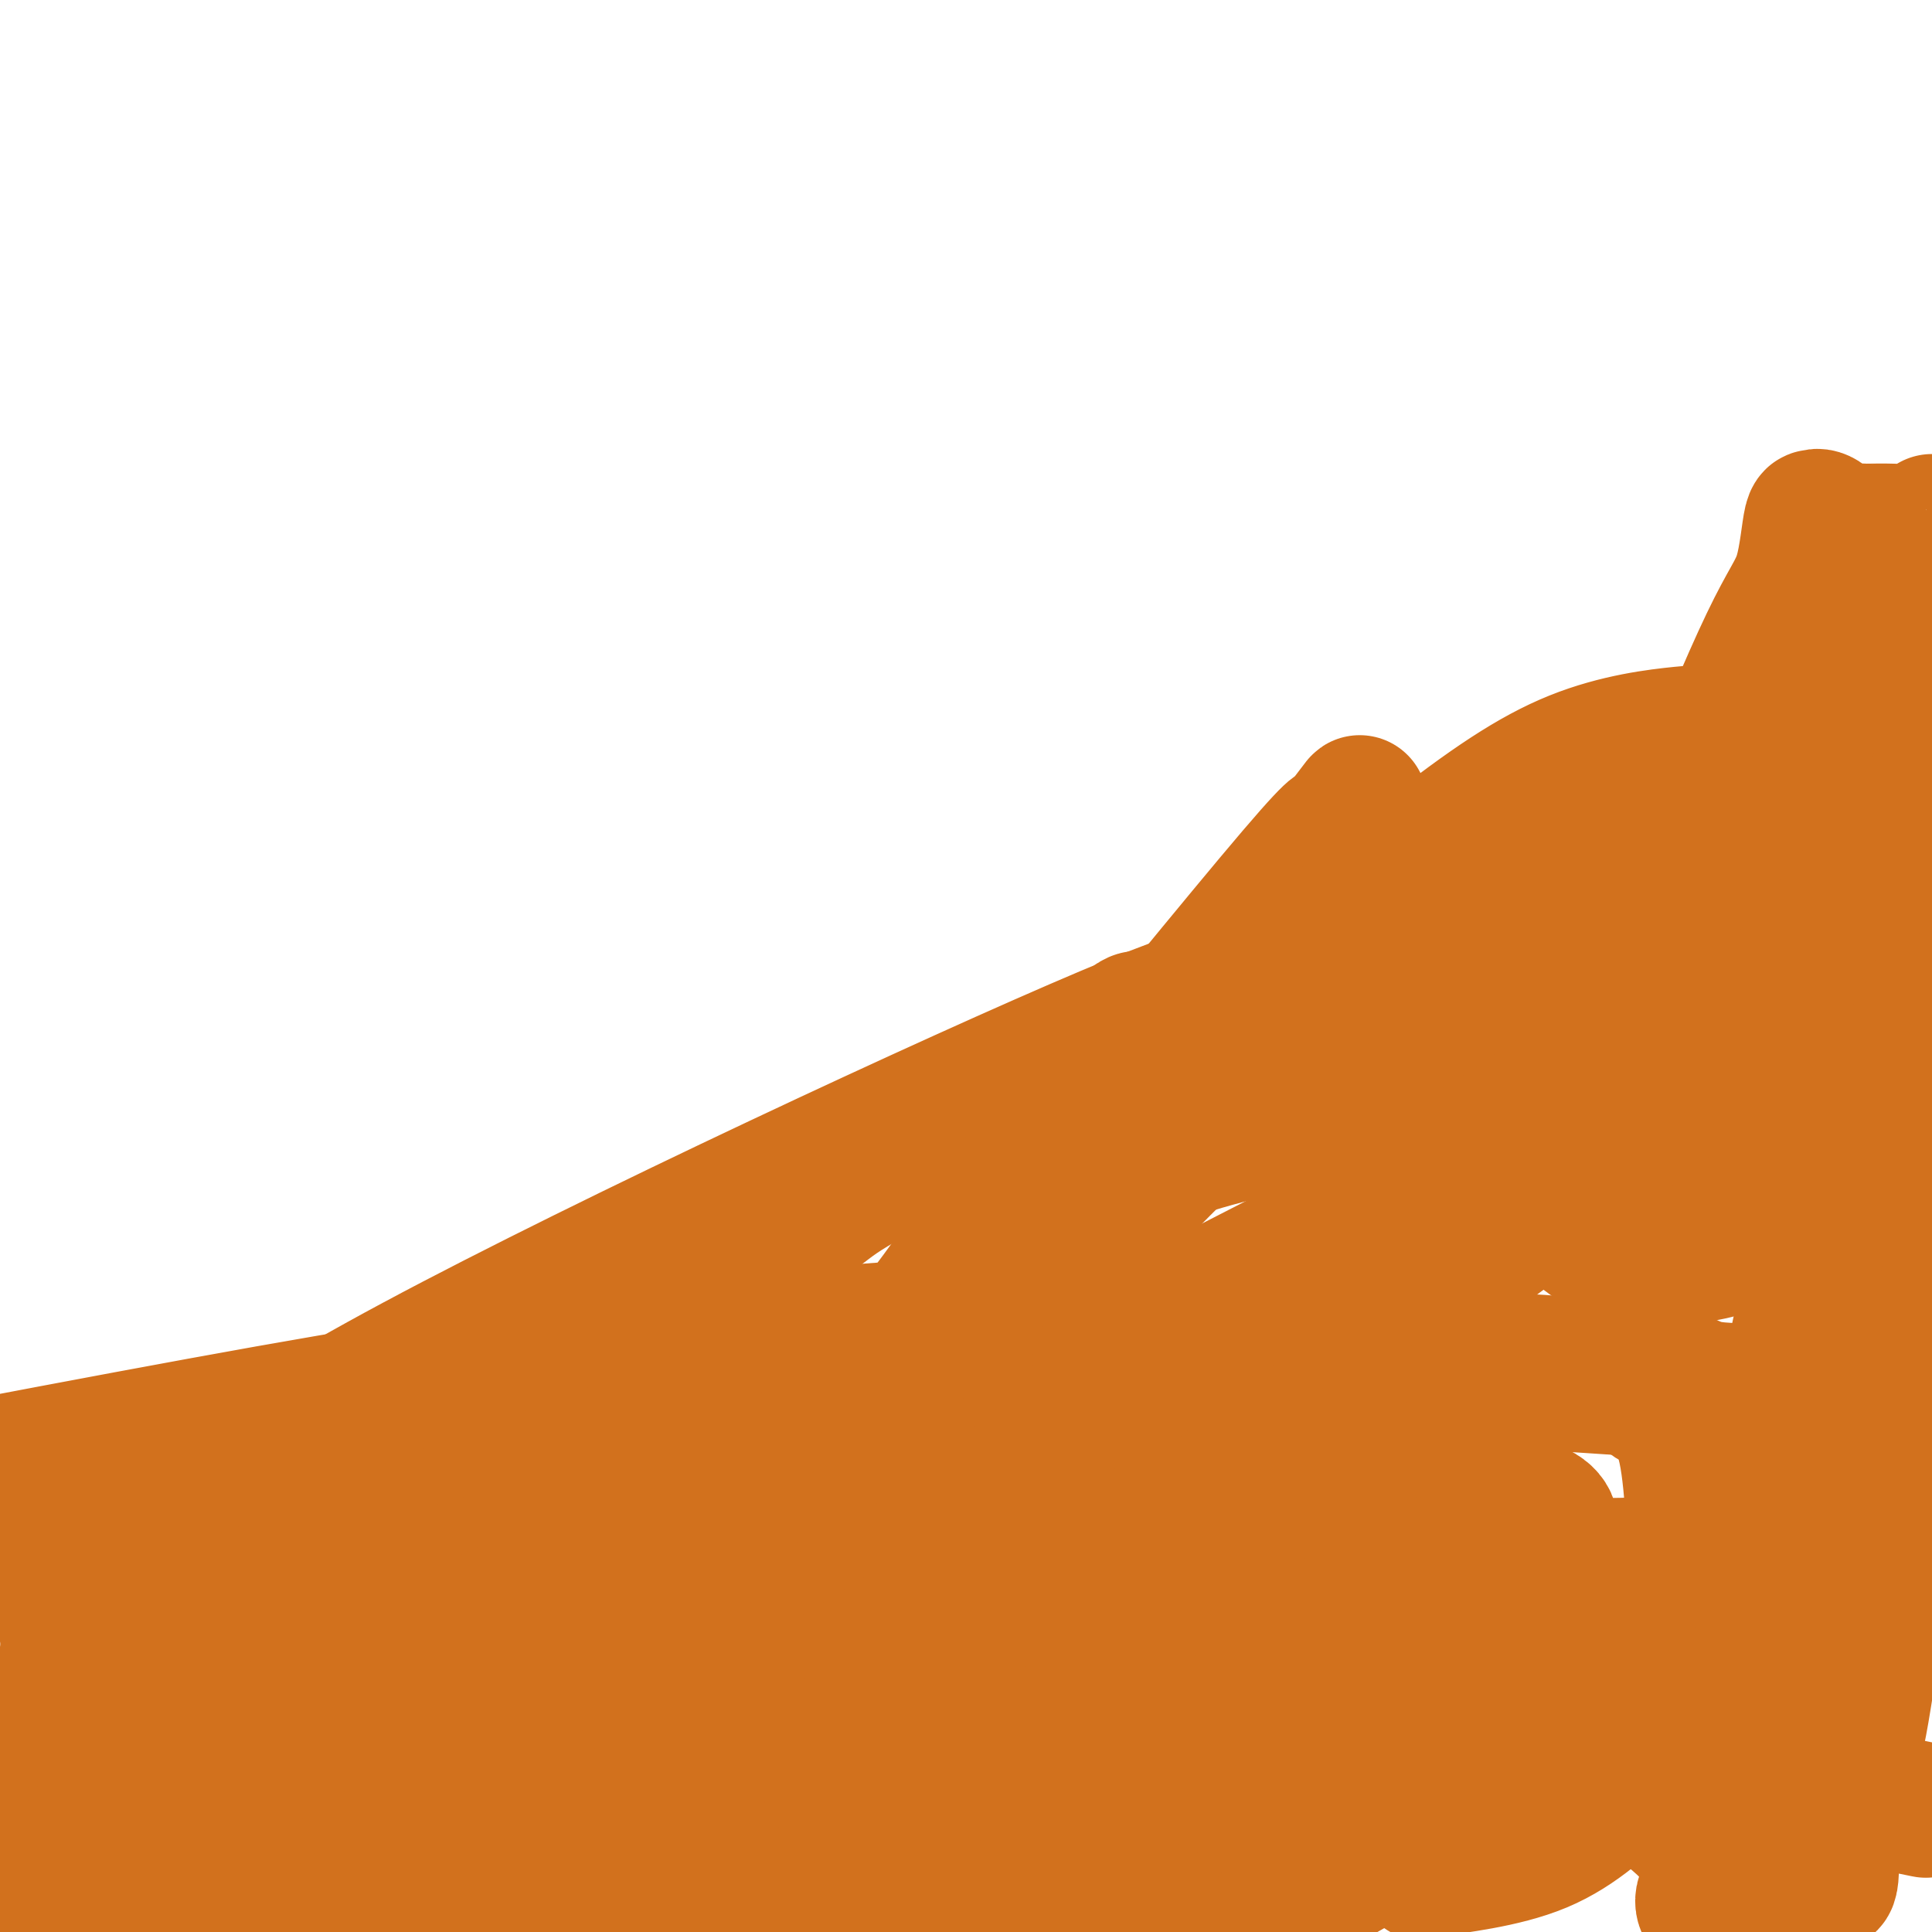 <svg viewBox='0 0 400 400' version='1.1' xmlns='http://www.w3.org/2000/svg' xmlns:xlink='http://www.w3.org/1999/xlink'><g fill='none' stroke='#D2711D' stroke-width='28' stroke-linecap='round' stroke-linejoin='round'><path d='M17,383c0.019,-0.764 0.038,-1.527 0,-3c-0.038,-1.473 -0.132,-3.655 0,-5c0.132,-1.345 0.489,-1.855 1,-8c0.511,-6.145 1.176,-17.927 3,-27c1.824,-9.073 4.809,-15.436 6,-22c1.191,-6.564 0.589,-13.328 1,-16c0.411,-2.672 1.834,-1.252 2,-1c0.166,0.252 -0.924,-0.664 1,-1c1.924,-0.336 6.861,-0.090 10,0c3.139,0.090 4.479,0.025 12,0c7.521,-0.025 21.224,-0.011 33,0c11.776,0.011 21.625,0.020 28,0c6.375,-0.020 9.278,-0.070 15,0c5.722,0.070 14.265,0.261 19,0c4.735,-0.261 5.664,-0.972 8,-1c2.336,-0.028 6.079,0.628 17,-5c10.921,-5.628 29.019,-17.540 39,-25c9.981,-7.460 11.845,-10.468 14,-14c2.155,-3.532 4.602,-7.587 10,-12c5.398,-4.413 13.748,-9.185 19,-12c5.252,-2.815 7.408,-3.673 10,-5c2.592,-1.327 5.620,-3.122 7,-4c1.380,-0.878 1.111,-0.840 1,-1c-0.111,-0.160 -0.064,-0.518 3,-2c3.064,-1.482 9.144,-4.088 14,-7c4.856,-2.912 8.487,-6.131 13,-9c4.513,-2.869 9.907,-5.388 18,-11c8.093,-5.612 18.884,-14.318 24,-18c5.116,-3.682 4.558,-2.341 4,-1'/><path d='M349,173c17.630,-11.484 5.207,-5.194 1,-3c-4.207,2.194 -0.196,0.291 1,0c1.196,-0.291 -0.421,1.031 2,-6c2.421,-7.031 8.881,-22.414 13,-31c4.119,-8.586 5.896,-10.376 7,-14c1.104,-3.624 1.533,-9.083 2,-11c0.467,-1.917 0.971,-0.293 1,0c0.029,0.293 -0.418,-0.744 0,-1c0.418,-0.256 1.701,0.271 2,1c0.299,0.729 -0.385,1.661 1,2c1.385,0.339 4.838,0.085 6,0c1.162,-0.085 0.033,-0.002 1,0c0.967,0.002 4.030,-0.076 6,0c1.970,0.076 2.849,0.308 4,0c1.151,-0.308 2.576,-1.154 4,-2'/><path d='M393,126c0.000,0.931 0.000,1.861 0,3c-0.000,1.139 -0.000,2.486 0,4c0.000,1.514 0.000,3.193 0,6c-0.000,2.807 -0.000,6.741 0,11c0.000,4.259 0.000,8.843 0,12c-0.000,3.157 -0.000,4.887 0,5c0.000,0.113 0.000,-1.391 0,6c-0.000,7.391 -0.000,23.677 0,31c0.000,7.323 0.000,5.682 0,17c-0.000,11.318 -0.001,35.595 0,48c0.001,12.405 0.002,12.937 0,15c-0.002,2.063 -0.007,5.658 0,8c0.007,2.342 0.027,3.432 0,5c-0.027,1.568 -0.099,3.615 0,4c0.099,0.385 0.370,-0.891 -1,9c-1.370,9.891 -4.381,30.947 -6,41c-1.619,10.053 -1.847,9.101 -3,14c-1.153,4.899 -3.231,15.650 -4,20c-0.769,4.350 -0.230,2.299 0,2c0.230,-0.299 0.149,1.154 0,2c-0.149,0.846 -0.367,1.085 -1,1c-0.633,-0.085 -1.683,-0.495 -2,0c-0.317,0.495 0.097,1.895 0,-1c-0.097,-2.895 -0.706,-10.085 -1,-15c-0.294,-4.915 -0.271,-7.554 -1,-15c-0.729,-7.446 -2.208,-19.699 -3,-26c-0.792,-6.301 -0.896,-6.651 -1,-7'/><path d='M370,326c-1.100,-9.483 -0.851,-1.192 -1,-3c-0.149,-1.808 -0.695,-13.717 0,-24c0.695,-10.283 2.631,-18.941 5,-30c2.369,-11.059 5.171,-24.521 7,-40c1.829,-15.479 2.686,-32.977 3,-40c0.314,-7.023 0.085,-3.572 0,-3c-0.085,0.572 -0.025,-1.736 0,-3c0.025,-1.264 0.014,-1.483 0,-2c-0.014,-0.517 -0.032,-1.331 0,-1c0.032,0.331 0.114,1.807 0,-1c-0.114,-2.807 -0.423,-9.896 0,-15c0.423,-5.104 1.577,-8.222 2,-11c0.423,-2.778 0.114,-5.214 0,-7c-0.114,-1.786 -0.033,-2.921 0,-2c0.033,0.921 0.017,3.897 0,5c-0.017,1.103 -0.035,0.331 0,2c0.035,1.669 0.122,5.778 0,8c-0.122,2.222 -0.452,2.557 -1,3c-0.548,0.443 -1.315,0.994 -1,1c0.315,0.006 1.713,-0.535 -1,5c-2.713,5.535 -9.538,17.144 -13,24c-3.462,6.856 -3.561,8.959 -4,11c-0.439,2.041 -1.220,4.021 -2,6'/><path d='M364,209c-3.159,7.352 -1.557,5.231 -1,5c0.557,-0.231 0.068,1.429 0,2c-0.068,0.571 0.283,0.054 0,0c-0.283,-0.054 -1.200,0.356 -2,2c-0.800,1.644 -1.482,4.520 -3,9c-1.518,4.480 -3.871,10.562 -5,13c-1.129,2.438 -1.032,1.232 -1,1c0.032,-0.232 -0.001,0.510 0,1c0.001,0.490 0.034,0.727 0,1c-0.034,0.273 -0.137,0.580 1,0c1.137,-0.580 3.514,-2.048 6,-5c2.486,-2.952 5.082,-7.387 7,-11c1.918,-3.613 3.156,-6.403 4,-9c0.844,-2.597 1.292,-5.000 0,-6c-1.292,-1.000 -4.323,-0.596 -6,-1c-1.677,-0.404 -2.001,-1.617 -5,-2c-2.999,-0.383 -8.674,0.065 -12,0c-3.326,-0.065 -4.304,-0.644 -10,4c-5.696,4.644 -16.111,14.509 -20,19c-3.889,4.491 -1.251,3.606 -1,4c0.251,0.394 -1.886,2.066 0,6c1.886,3.934 7.793,10.131 11,13c3.207,2.869 3.713,2.410 7,3c3.287,0.590 9.355,2.230 15,2c5.645,-0.230 10.866,-2.331 16,-4c5.134,-1.669 10.181,-2.905 16,-11c5.819,-8.095 12.409,-23.047 19,-38'/><path d='M375,193c0.264,0.311 0.528,0.621 0,0c-0.528,-0.621 -1.849,-2.175 -17,0c-15.151,2.175 -44.133,8.079 -77,24c-32.867,15.921 -69.619,41.858 -88,54c-18.381,12.142 -18.390,10.488 -20,11c-1.610,0.512 -4.821,3.190 -6,5c-1.179,1.810 -0.327,2.750 -1,2c-0.673,-0.750 -2.873,-3.192 2,2c4.873,5.192 16.818,18.018 24,25c7.182,6.982 9.602,8.119 11,10c1.398,1.881 1.776,4.504 13,4c11.224,-0.504 33.295,-4.135 45,-8c11.705,-3.865 13.043,-7.964 17,-13c3.957,-5.036 10.532,-11.007 13,-14c2.468,-2.993 0.829,-3.006 1,-3c0.171,0.006 2.153,0.030 0,-1c-2.153,-1.030 -8.439,-3.114 -15,-4c-6.561,-0.886 -13.395,-0.574 -20,0c-6.605,0.574 -12.980,1.411 -21,3c-8.020,1.589 -17.685,3.929 -22,5c-4.315,1.071 -3.279,0.872 -3,1c0.279,0.128 -0.200,0.585 0,1c0.200,0.415 1.077,0.790 0,3c-1.077,2.210 -4.109,6.256 -6,9c-1.891,2.744 -2.639,4.186 -3,5c-0.361,0.814 -0.333,0.998 0,1c0.333,0.002 0.972,-0.179 2,0c1.028,0.179 2.447,0.719 6,-1c3.553,-1.719 9.241,-5.698 16,-8c6.759,-2.302 14.589,-2.927 25,-7c10.411,-4.073 23.403,-11.592 29,-15c5.597,-3.408 3.798,-2.704 2,-2'/><path d='M282,282c5.817,-2.915 4.860,-1.702 0,-3c-4.860,-1.298 -13.624,-5.105 -19,-7c-5.376,-1.895 -7.366,-1.877 -34,0c-26.634,1.877 -77.912,5.613 -103,8c-25.088,2.387 -23.985,3.425 -26,4c-2.015,0.575 -7.146,0.687 -10,1c-2.854,0.313 -3.431,0.828 -4,1c-0.569,0.172 -1.132,0.003 -1,0c0.132,-0.003 0.958,0.161 1,1c0.042,0.839 -0.701,2.351 0,3c0.701,0.649 2.844,0.433 3,1c0.156,0.567 -1.675,1.917 1,3c2.675,1.083 9.858,1.898 15,3c5.142,1.102 8.245,2.491 15,3c6.755,0.509 17.163,0.139 23,0c5.837,-0.139 7.104,-0.045 8,0c0.896,0.045 1.421,0.043 2,-1c0.579,-1.043 1.213,-3.128 1,-4c-0.213,-0.872 -1.273,-0.532 0,-1c1.273,-0.468 4.877,-1.744 -1,-3c-5.877,-1.256 -21.236,-2.492 -30,-4c-8.764,-1.508 -10.933,-3.288 -34,0c-23.067,3.288 -67.034,11.644 -111,20'/><path d='M1,321c-2.520,1.353 -5.041,2.705 0,0c5.041,-2.705 17.643,-9.469 47,-21c29.357,-11.531 75.469,-27.831 98,-37c22.531,-9.169 21.481,-11.208 29,-16c7.519,-4.792 23.608,-12.337 37,-19c13.392,-6.663 24.088,-12.444 29,-15c4.912,-2.556 4.041,-1.888 3,-1c-1.041,0.888 -2.252,1.994 2,-1c4.252,-2.994 13.968,-10.088 -17,3c-30.968,13.088 -102.620,46.358 -143,68c-40.380,21.642 -49.489,31.654 -55,37c-5.511,5.346 -7.424,6.024 -9,7c-1.576,0.976 -2.814,2.250 -4,3c-1.186,0.750 -2.319,0.977 -3,1c-0.681,0.023 -0.909,-0.157 -1,0c-0.091,0.157 -0.046,0.651 0,1c0.046,0.349 0.094,0.553 0,2c-0.094,1.447 -0.328,4.135 0,6c0.328,1.865 1.218,2.905 6,5c4.782,2.095 13.456,5.244 26,6c12.544,0.756 28.959,-0.880 44,0c15.041,0.880 28.708,4.277 63,-9c34.292,-13.277 89.208,-43.226 120,-61c30.792,-17.774 37.460,-23.372 48,-32c10.540,-8.628 24.953,-20.284 31,-25c6.047,-4.716 3.728,-2.490 3,-2c-0.728,0.490 0.136,-0.755 1,-2'/><path d='M356,219c5.435,-4.655 1.522,-1.792 0,-1c-1.522,0.792 -0.654,-0.485 -1,-1c-0.346,-0.515 -1.906,-0.266 -8,0c-6.094,0.266 -16.722,0.549 -21,1c-4.278,0.451 -2.208,1.069 -14,4c-11.792,2.931 -37.448,8.175 -53,12c-15.552,3.825 -21.001,6.233 -26,9c-4.999,2.767 -9.547,5.894 -14,8c-4.453,2.106 -8.810,3.190 -11,4c-2.190,0.810 -2.214,1.347 -1,0c1.214,-1.347 3.666,-4.577 4,-5c0.334,-0.423 -1.449,1.960 10,-12c11.449,-13.960 36.129,-44.264 47,-57c10.871,-12.736 7.931,-7.906 9,-9c1.069,-1.094 6.147,-8.114 4,-5c-2.147,3.114 -11.517,16.363 -21,29c-9.483,12.637 -19.078,24.664 -28,40c-8.922,15.336 -17.173,33.983 -30,59c-12.827,25.017 -30.232,56.404 -38,70c-7.768,13.596 -5.899,9.400 -6,10c-0.101,0.600 -2.174,5.995 -3,8c-0.826,2.005 -0.407,0.620 0,0c0.407,-0.620 0.802,-0.475 1,0c0.198,0.475 0.199,1.278 4,0c3.801,-1.278 11.400,-4.639 19,-8'/><path d='M179,375c5.640,-2.424 7.741,-4.484 13,-6c5.259,-1.516 13.677,-2.487 27,-10c13.323,-7.513 31.552,-21.567 40,-29c8.448,-7.433 7.117,-8.244 9,-12c1.883,-3.756 6.981,-10.455 9,-13c2.019,-2.545 0.960,-0.935 1,-1c0.040,-0.065 1.179,-1.804 0,-2c-1.179,-0.196 -4.677,1.149 -5,0c-0.323,-1.149 2.530,-4.794 -18,2c-20.530,6.794 -64.441,24.027 -94,36c-29.559,11.973 -44.766,18.685 -59,25c-14.234,6.315 -27.495,12.233 -45,18c-17.505,5.767 -39.252,11.384 -61,17'/><path d='M71,390c-0.977,0.246 -1.954,0.492 0,0c1.954,-0.492 6.839,-1.723 11,-3c4.161,-1.277 7.598,-2.600 9,-3c1.402,-0.400 0.770,0.124 1,0c0.230,-0.124 1.321,-0.895 0,-1c-1.321,-0.105 -5.055,0.456 -11,1c-5.945,0.544 -14.101,1.069 -23,3c-8.899,1.931 -18.543,5.266 -37,9c-18.457,3.734 -45.729,7.867 -73,12'/><path d='M22,398c-5.219,1.549 -10.438,3.098 0,0c10.438,-3.098 36.533,-10.844 48,-14c11.467,-3.156 8.305,-1.721 9,-2c0.695,-0.279 5.245,-2.271 7,-3c1.755,-0.729 0.713,-0.195 1,0c0.287,0.195 1.902,0.050 2,0c0.098,-0.050 -1.321,-0.007 -2,0c-0.679,0.007 -0.618,-0.023 -3,0c-2.382,0.023 -7.205,0.099 -16,0c-8.795,-0.099 -21.560,-0.373 -31,0c-9.440,0.373 -15.554,1.392 -23,0c-7.446,-1.392 -16.223,-5.196 -25,-9'/><path d='M15,343c-1.060,0.362 -2.121,0.724 0,0c2.121,-0.724 7.422,-2.533 17,-4c9.578,-1.467 23.433,-2.591 30,-3c6.567,-0.409 5.845,-0.101 7,0c1.155,0.101 4.186,-0.004 2,0c-2.186,0.004 -9.588,0.116 -13,0c-3.412,-0.116 -2.832,-0.462 -22,8c-19.168,8.462 -58.084,25.731 -97,43'/><path d='M6,356c-2.793,0.293 -5.586,0.585 0,0c5.586,-0.585 19.551,-2.048 26,-3c6.449,-0.952 5.382,-1.395 11,-3c5.618,-1.605 17.922,-4.373 24,-7c6.078,-2.627 5.930,-5.114 7,-7c1.070,-1.886 3.357,-3.171 5,-5c1.643,-1.829 2.642,-4.203 3,-5c0.358,-0.797 0.076,-0.016 0,0c-0.076,0.016 0.054,-0.731 0,-1c-0.054,-0.269 -0.294,-0.058 -1,0c-0.706,0.058 -1.880,-0.036 -5,0c-3.120,0.036 -8.187,0.202 -12,1c-3.813,0.798 -6.371,2.228 -8,3c-1.629,0.772 -2.329,0.887 -3,1c-0.671,0.113 -1.313,0.223 -1,0c0.313,-0.223 1.583,-0.779 0,1c-1.583,1.779 -6.017,5.893 19,0c25.017,-5.893 79.485,-21.793 114,-32c34.515,-10.207 49.075,-14.721 69,-23c19.925,-8.279 45.214,-20.323 55,-25c9.786,-4.677 4.068,-1.988 3,-1c-1.068,0.988 2.516,0.276 3,0c0.484,-0.276 -2.130,-0.115 -3,0c-0.870,0.115 0.004,0.183 -3,1c-3.004,0.817 -9.888,2.384 -19,7c-9.112,4.616 -20.453,12.281 -27,19c-6.547,6.719 -8.299,12.491 -24,22c-15.701,9.509 -45.350,22.754 -75,36'/><path d='M164,335c-16.650,7.839 -20.775,9.437 -29,13c-8.225,3.563 -20.551,9.091 -35,13c-14.449,3.909 -31.022,6.200 -39,7c-7.978,0.800 -7.363,0.108 -8,0c-0.637,-0.108 -2.527,0.367 -3,-1c-0.473,-1.367 0.470,-4.578 1,-6c0.530,-1.422 0.648,-1.057 12,-7c11.352,-5.943 33.939,-18.196 49,-24c15.061,-5.804 22.595,-5.161 31,-6c8.405,-0.839 17.679,-3.161 35,-4c17.321,-0.839 42.689,-0.195 61,0c18.311,0.195 29.566,-0.058 38,0c8.434,0.058 14.047,0.426 21,0c6.953,-0.426 15.247,-1.648 19,-2c3.753,-0.352 2.964,0.165 3,0c0.036,-0.165 0.897,-1.010 1,-2c0.103,-0.990 -0.551,-2.123 -2,-3c-1.449,-0.877 -3.692,-1.497 -8,-2c-4.308,-0.503 -10.682,-0.891 -25,0c-14.318,0.891 -36.579,3.059 -52,6c-15.421,2.941 -24.000,6.656 -37,11c-13.000,4.344 -30.421,9.317 -38,11c-7.579,1.683 -5.317,0.075 -5,0c0.317,-0.075 -1.313,1.382 -3,0c-1.687,-1.382 -3.433,-5.604 -1,-13c2.433,-7.396 9.044,-17.965 16,-26c6.956,-8.035 14.256,-13.537 26,-29c11.744,-15.463 27.931,-40.887 36,-52c8.069,-11.113 8.018,-7.915 9,-7c0.982,0.915 2.995,-0.453 4,-1c1.005,-0.547 1.003,-0.274 1,0'/><path d='M242,211c2.098,-0.586 0.343,1.947 -1,6c-1.343,4.053 -2.274,9.624 -4,15c-1.726,5.376 -4.248,10.558 -6,15c-1.752,4.442 -2.735,8.145 -13,22c-10.265,13.855 -29.811,37.861 -39,49c-9.189,11.139 -8.022,9.409 -9,10c-0.978,0.591 -4.100,3.502 -6,5c-1.900,1.498 -2.576,1.582 -3,2c-0.424,0.418 -0.596,1.169 -1,0c-0.404,-1.169 -1.039,-4.257 6,-13c7.039,-8.743 21.754,-23.142 31,-33c9.246,-9.858 13.025,-15.174 26,-29c12.975,-13.826 35.146,-36.160 49,-48c13.854,-11.840 19.390,-13.185 24,-15c4.610,-1.815 8.293,-4.100 14,-6c5.707,-1.900 13.439,-3.413 17,-4c3.561,-0.587 2.951,-0.246 3,0c0.049,0.246 0.757,0.398 1,0c0.243,-0.398 0.020,-1.345 0,-2c-0.020,-0.655 0.163,-1.016 0,-1c-0.163,0.016 -0.670,0.411 -5,3c-4.330,2.589 -12.482,7.372 -19,12c-6.518,4.628 -11.402,9.103 -17,13c-5.598,3.897 -11.909,7.218 -15,9c-3.091,1.782 -2.963,2.024 -3,2c-0.037,-0.024 -0.241,-0.314 -1,0c-0.759,0.314 -2.074,1.233 1,-2c3.074,-3.233 10.537,-10.616 18,-18'/><path d='M290,203c9.566,-9.035 24.480,-21.624 34,-29c9.520,-7.376 13.645,-9.539 17,-12c3.355,-2.461 5.938,-5.221 8,-7c2.062,-1.779 3.603,-2.577 4,-3c0.397,-0.423 -0.349,-0.470 -5,0c-4.651,0.470 -13.208,1.457 -22,5c-8.792,3.543 -17.820,9.641 -31,20c-13.180,10.359 -30.512,24.978 -38,32c-7.488,7.022 -5.131,6.448 -6,7c-0.869,0.552 -4.963,2.231 -4,3c0.963,0.769 6.983,0.628 11,-1c4.017,-1.628 6.029,-4.744 14,-11c7.971,-6.256 21.900,-15.651 38,-25c16.100,-9.349 34.371,-18.650 43,-23c8.629,-4.350 7.617,-3.749 8,-4c0.383,-0.251 2.163,-1.356 5,-2c2.837,-0.644 6.732,-0.828 8,-1c1.268,-0.172 -0.092,-0.330 0,-1c0.092,-0.670 1.637,-1.850 -1,2c-2.637,3.850 -9.456,12.732 -15,20c-5.544,7.268 -9.811,12.923 -16,17c-6.189,4.077 -14.298,6.577 -25,18c-10.702,11.423 -23.997,31.768 -31,43c-7.003,11.232 -7.715,13.352 -9,16c-1.285,2.648 -3.142,5.824 -5,9'/><path d='M272,276c-7.270,11.620 -2.946,6.669 -2,5c0.946,-1.669 -1.487,-0.055 -2,1c-0.513,1.055 0.894,1.551 3,2c2.106,0.449 4.910,0.852 7,1c2.090,0.148 3.465,0.040 5,0c1.535,-0.040 3.228,-0.011 5,0c1.772,0.011 3.621,0.003 4,0c0.379,-0.003 -0.714,-0.001 -2,0c-1.286,0.001 -2.766,0.000 -5,0c-2.234,-0.000 -5.223,0.000 -9,0c-3.777,-0.000 -8.341,-0.001 -24,4c-15.659,4.001 -42.414,12.004 -55,16c-12.586,3.996 -11.005,3.986 -12,5c-0.995,1.014 -4.568,3.054 -6,4c-1.432,0.946 -0.723,0.800 0,1c0.723,0.200 1.460,0.748 9,-1c7.540,-1.748 21.882,-5.790 36,-12c14.118,-6.210 28.013,-14.587 41,-24c12.987,-9.413 25.066,-19.862 38,-30c12.934,-10.138 26.723,-19.966 32,-24c5.277,-4.034 2.041,-2.275 1,-2c-1.041,0.275 0.114,-0.935 0,-1c-0.114,-0.065 -1.497,1.016 -1,0c0.497,-1.016 2.876,-4.128 -4,0c-6.876,4.128 -23.005,15.496 -39,25c-15.995,9.504 -31.856,17.144 -41,22c-9.144,4.856 -11.572,6.928 -14,9'/><path d='M237,277c-16.234,9.137 -7.320,3.980 -3,2c4.320,-1.980 4.044,-0.783 9,-3c4.956,-2.217 15.143,-7.850 20,-11c4.857,-3.150 4.384,-3.819 5,-4c0.616,-0.181 2.320,0.125 4,-1c1.680,-1.125 3.334,-3.683 -11,7c-14.334,10.683 -44.657,34.606 -68,53c-23.343,18.394 -39.708,31.260 -54,42c-14.292,10.740 -26.512,19.354 -35,26c-8.488,6.646 -13.244,11.323 -18,16'/><path d='M395,374c3.234,0.664 6.468,1.328 0,0c-6.468,-1.328 -22.638,-4.647 -36,-6c-13.362,-1.353 -23.918,-0.738 -38,0c-14.082,0.738 -31.692,1.600 -56,6c-24.308,4.400 -55.314,12.338 -77,16c-21.686,3.662 -34.053,3.046 -45,4c-10.947,0.954 -20.473,3.477 -30,6'/><path d='M265,393c-3.859,1.613 -7.718,3.225 0,0c7.718,-3.225 27.013,-11.289 35,-15c7.987,-3.711 4.667,-3.071 4,-3c-0.667,0.071 1.320,-0.428 2,-1c0.680,-0.572 0.053,-1.218 0,-2c-0.053,-0.782 0.469,-1.700 0,-2c-0.469,-0.300 -1.930,0.020 -7,0c-5.070,-0.020 -13.750,-0.378 -17,-1c-3.250,-0.622 -1.071,-1.506 -16,-2c-14.929,-0.494 -46.968,-0.598 -64,0c-17.032,0.598 -19.059,1.899 -28,3c-8.941,1.101 -24.798,2.003 -44,5c-19.202,2.997 -41.749,8.090 -51,10c-9.251,1.910 -5.207,0.638 -4,0c1.207,-0.638 -0.422,-0.640 -1,0c-0.578,0.640 -0.103,1.924 0,2c0.103,0.076 -0.165,-1.057 0,0c0.165,1.057 0.761,4.302 3,7c2.239,2.698 6.119,4.849 10,7'/><path d='M206,393c0.012,0.130 0.024,0.260 0,0c-0.024,-0.260 -0.085,-0.910 0,-1c0.085,-0.090 0.316,0.381 1,0c0.684,-0.381 1.822,-1.615 0,-2c-1.822,-0.385 -6.604,0.079 -7,0c-0.396,-0.079 3.593,-0.701 -12,0c-15.593,0.701 -50.769,2.723 -70,4c-19.231,1.277 -22.518,1.807 -26,2c-3.482,0.193 -7.160,0.050 -11,0c-3.840,-0.050 -7.842,-0.007 -9,0c-1.158,0.007 0.530,-0.023 2,0c1.470,0.023 2.724,0.099 3,0c0.276,-0.099 -0.426,-0.373 5,0c5.426,0.373 16.979,1.392 23,2c6.021,0.608 6.511,0.804 7,1'/><path d='M219,393c-2.598,0.356 -5.197,0.713 0,0c5.197,-0.713 18.188,-2.494 27,-5c8.812,-2.506 13.444,-5.736 29,-14c15.556,-8.264 42.034,-21.561 55,-28c12.966,-6.439 12.419,-6.020 14,-7c1.581,-0.980 5.289,-3.359 11,-6c5.711,-2.641 13.426,-5.544 18,-7c4.574,-1.456 6.007,-1.464 8,-2c1.993,-0.536 4.546,-1.600 5,-2c0.454,-0.400 -1.191,-0.136 -3,0c-1.809,0.136 -3.783,0.145 -5,0c-1.217,-0.145 -1.676,-0.445 -9,0c-7.324,0.445 -21.514,1.636 -30,2c-8.486,0.364 -11.268,-0.099 -18,0c-6.732,0.099 -17.414,0.761 -22,1c-4.586,0.239 -3.075,0.055 -3,0c0.075,-0.055 -1.287,0.018 -3,0c-1.713,-0.018 -3.779,-0.129 -5,-1c-1.221,-0.871 -1.599,-2.503 -2,-5c-0.401,-2.497 -0.826,-5.859 0,-14c0.826,-8.141 2.902,-21.061 4,-28c1.098,-6.939 1.216,-7.898 2,-9c0.784,-1.102 2.232,-2.349 3,-3c0.768,-0.651 0.854,-0.707 1,1c0.146,1.707 0.352,5.178 1,10c0.648,4.822 1.737,10.997 2,16c0.263,5.003 -0.301,8.836 0,13c0.301,4.164 1.466,8.660 4,16c2.534,7.340 6.438,17.526 9,23c2.562,5.474 3.781,6.237 5,7'/><path d='M317,351c2.310,5.340 1.083,3.691 4,3c2.917,-0.691 9.976,-0.423 14,-1c4.024,-0.577 5.012,-1.998 8,-5c2.988,-3.002 7.977,-7.585 10,-10c2.023,-2.415 1.079,-2.661 1,-3c-0.079,-0.339 0.708,-0.770 1,-1c0.292,-0.230 0.089,-0.261 0,-1c-0.089,-0.739 -0.065,-2.188 0,-3c0.065,-0.812 0.171,-0.987 0,-1c-0.171,-0.013 -0.620,0.138 -1,1c-0.380,0.862 -0.690,2.437 -1,5c-0.310,2.563 -0.618,6.114 -1,9c-0.382,2.886 -0.836,5.107 -1,7c-0.164,1.893 -0.039,3.456 0,1c0.039,-2.456 -0.010,-8.932 0,-12c0.010,-3.068 0.077,-2.727 0,-10c-0.077,-7.273 -0.299,-22.159 -2,-30c-1.701,-7.841 -4.882,-8.636 -7,-10c-2.118,-1.364 -3.172,-3.298 -8,-5c-4.828,-1.702 -13.430,-3.173 -18,-3c-4.570,0.173 -5.109,1.991 -7,5c-1.891,3.009 -5.136,7.209 -9,17c-3.864,9.791 -8.348,25.175 -10,35c-1.652,9.825 -0.472,14.093 0,19c0.472,4.907 0.236,10.454 0,16'/><path d='M290,374c1.301,8.326 4.553,11.641 5,13c0.447,1.359 -1.912,0.761 2,0c3.912,-0.761 14.095,-1.687 22,-5c7.905,-3.313 13.531,-9.015 18,-13c4.469,-3.985 7.782,-6.255 13,-13c5.218,-6.745 12.340,-17.967 16,-25c3.660,-7.033 3.857,-9.877 4,-13c0.143,-3.123 0.233,-6.525 0,-12c-0.233,-5.475 -0.789,-13.023 -4,-16c-3.211,-2.977 -9.076,-1.382 -14,-3c-4.924,-1.618 -8.906,-6.449 -33,0c-24.094,6.449 -68.301,24.177 -93,34c-24.699,9.823 -29.892,11.740 -39,17c-9.108,5.260 -22.131,13.862 -28,19c-5.869,5.138 -4.583,6.810 -5,9c-0.417,2.190 -2.535,4.897 -3,11c-0.465,6.103 0.724,15.601 3,21c2.276,5.399 5.638,6.700 9,8'/><path d='M271,392c-5.866,3.353 -11.732,6.706 0,0c11.732,-6.706 41.062,-23.470 54,-32c12.938,-8.530 9.484,-8.825 9,-10c-0.484,-1.175 2.003,-3.229 3,-6c0.997,-2.771 0.505,-6.260 -1,-8c-1.505,-1.740 -4.024,-1.732 -14,-2c-9.976,-0.268 -27.408,-0.812 -41,1c-13.592,1.812 -23.344,5.981 -35,9c-11.656,3.019 -25.215,4.890 -41,15c-15.785,10.110 -33.796,28.460 -42,38c-8.204,9.540 -6.602,10.270 -5,11'/><path d='M219,392c-2.459,2.419 -4.918,4.838 0,0c4.918,-4.838 17.214,-16.934 23,-22c5.786,-5.066 5.064,-3.104 5,-3c-0.064,0.104 0.531,-1.652 0,-3c-0.531,-1.348 -2.187,-2.289 -3,-3c-0.813,-0.711 -0.785,-1.191 -11,-2c-10.215,-0.809 -30.675,-1.946 -41,-2c-10.325,-0.054 -10.514,0.974 -13,2c-2.486,1.026 -7.268,2.048 -9,3c-1.732,0.952 -0.413,1.832 -1,1c-0.587,-0.832 -3.081,-3.378 0,1c3.081,4.378 11.737,15.679 21,23c9.263,7.321 19.131,10.660 29,14'/><path d='M353,395c0.126,0.189 0.252,0.378 0,0c-0.252,-0.378 -0.880,-1.323 0,-3c0.880,-1.677 3.270,-4.087 0,-9c-3.270,-4.913 -12.201,-12.328 -23,-17c-10.799,-4.672 -23.467,-6.599 -31,-8c-7.533,-1.401 -9.931,-2.275 -26,-2c-16.069,0.275 -45.807,1.701 -59,3c-13.193,1.299 -9.840,2.473 -10,3c-0.160,0.527 -3.834,0.408 -4,1c-0.166,0.592 3.176,1.895 4,3c0.824,1.105 -0.871,2.010 20,2c20.871,-0.010 64.307,-0.936 90,-4c25.693,-3.064 33.644,-8.266 41,-11c7.356,-2.734 14.117,-2.999 21,-8c6.883,-5.001 13.887,-14.738 17,-20c3.113,-5.262 2.333,-6.049 1,-10c-1.333,-3.951 -3.221,-11.066 -5,-15c-1.779,-3.934 -3.450,-4.687 -5,-5c-1.550,-0.313 -2.978,-0.185 -4,-1c-1.022,-0.815 -1.639,-2.573 -1,-2c0.639,0.573 2.535,3.477 4,5c1.465,1.523 2.500,1.665 5,3c2.500,1.335 6.465,3.863 7,4c0.535,0.137 -2.359,-2.118 -5,-4c-2.641,-1.882 -5.027,-3.391 -7,-5c-1.973,-1.609 -3.531,-3.318 -17,-5c-13.469,-1.682 -38.848,-3.338 -51,-4c-12.152,-0.662 -11.076,-0.331 -10,0'/></g>
</svg>